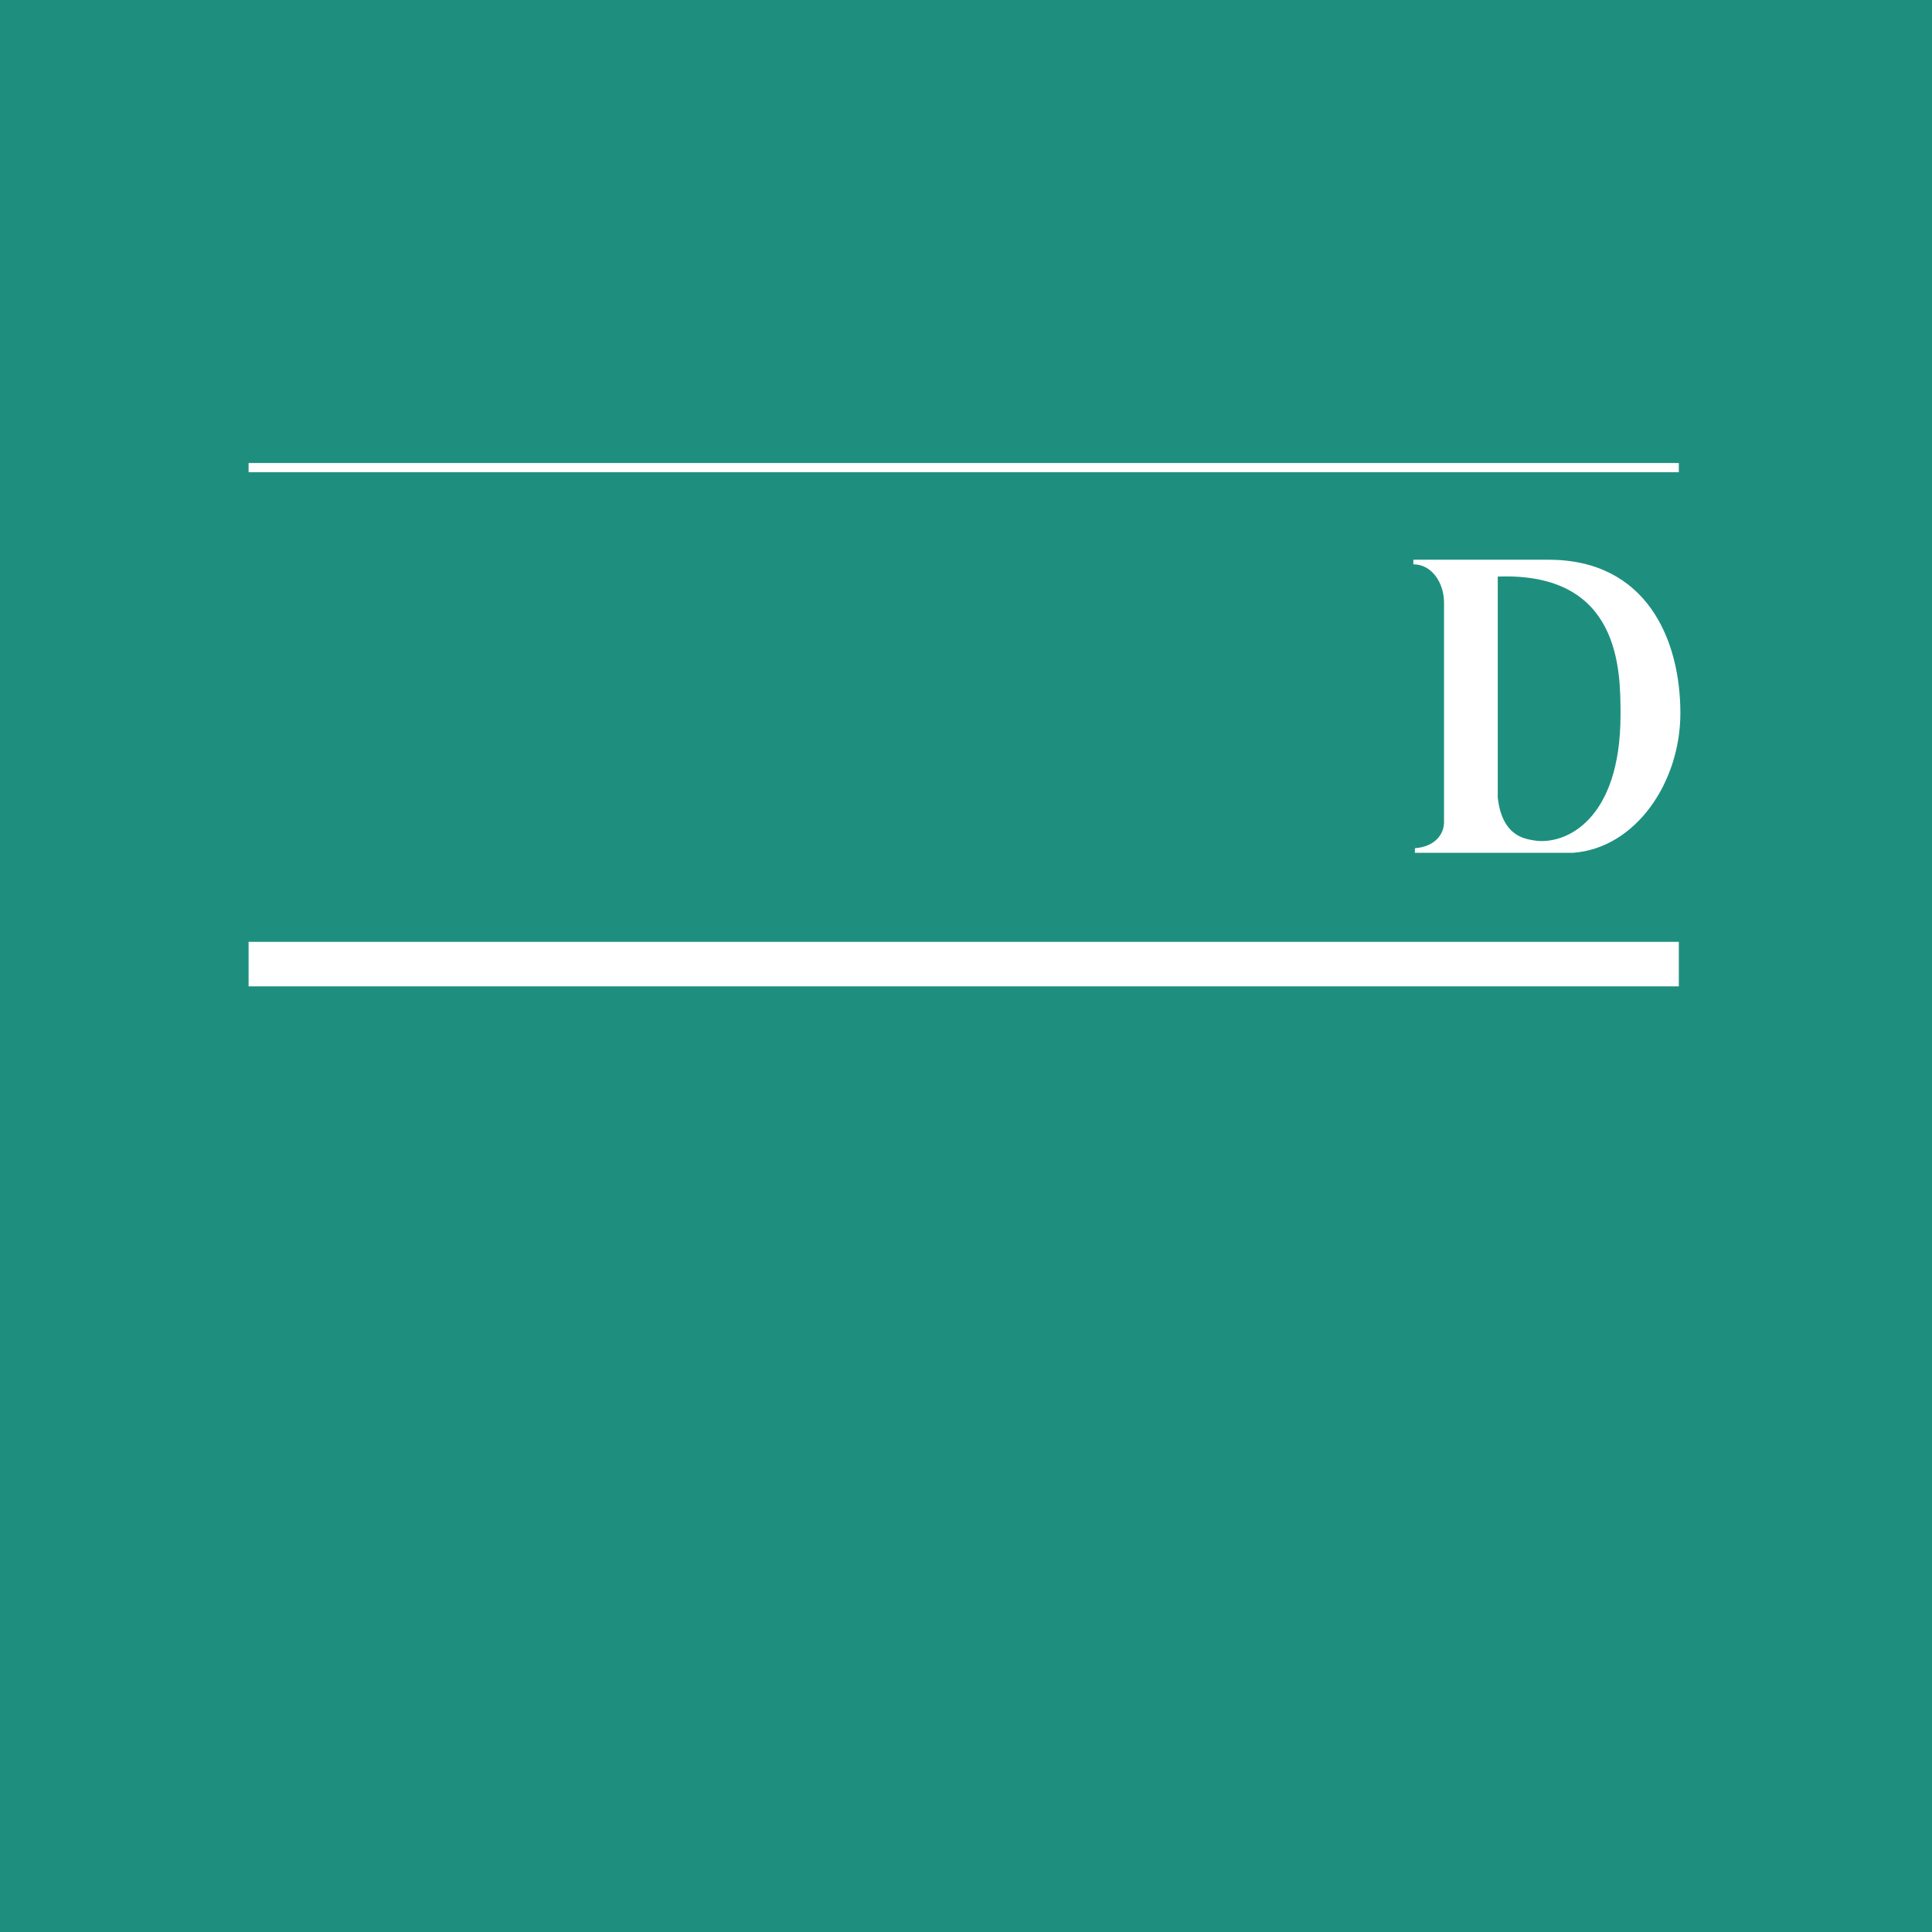 <svg xmlns="http://www.w3.org/2000/svg" width="2500" height="2500" viewBox="0 0 192.756 192.756"><g fill-rule="evenodd" clip-rule="evenodd"><path fill="#1e8f7e" d="M0 0h192.756v192.756H0V0z"/><path d="M24.19 55.842v.459c1.072 0 2.756.918 2.756 2.143v23.579c0 1.378-.918 2.603-2.909 2.603v.459H35.52v-.459c-1.684-.153-3.062-1.225-3.062-2.603V58.445c0-1.225 1.225-2.143 2.297-2.143v-.459H24.19v-.001zM37.357 55.842v.459c2.144 0 3.062 1.531 3.062 1.531l1.837 1.837v21.435c0 1.99-1.837 3.521-3.674 3.521v.459h9.033v-.459c-1.837-.153-3.521-1.531-3.521-3.216V62.273l17.913 22.812h1.991V60.129c.153-2.297 1.378-3.828 3.215-3.828v-.459h-8.728v.459c1.991 0 3.675 1.531 3.675 3.828v16.995L46.084 55.842h-8.727zM71.041 77.124v8.268h.766c.919-1.225 2.144-.613 3.981-.153 1.531.459 2.909.459 3.827.459 3.062 0 9.187-.612 9.187-7.808 0-9.034-12.708-10.717-12.708-16.536 0-6.583 9.799-5.358 10.718 1.531h.766v-7.502h-.766c-.459 1.225-2.297.919-3.368.613-1.072-.307-1.685-.46-3.062-.46-4.899 0-8.727 2.45-8.727 7.196 0 9.952 12.555 9.799 12.402 17.148 0 2.909-1.99 4.134-4.44 4.134-3.827 0-7.043-2.45-7.809-6.89h-.767zM92.935 55.842v.459c1.991 0 3.215 1.684 3.215 3.521v22.2c0 1.684-1.072 2.45-3.062 2.603v.459h18.679l.613-5.358h-.613c-.918 2.909-2.297 3.827-5.359 3.827-3.215 0-4.746-.612-4.746-2.909v-9.186h5.359c1.531 0 3.215 1.225 3.215 2.603h.613v-7.196h-.613c0 1.684-1.838 2.909-3.215 2.909h-5.359V57.833h6.277c1.686 0 3.521 1.531 3.521 3.828h.613V55.69l-19.138.152zM128.303 70.846l-3.062-7.655-2.908 7.655h5.97zm-.612-15.157l10.564 25.416c.611 1.378 1.225 3.368 2.908 3.521v.459H130.14v-.459c2.449-.153 2.449-1.684 1.99-3.369l-3.215-8.268h-7.197l-3.521 9.339c-.305 1.225 1.072 2.297 2.91 2.297v.459h-8.115v-.459c1.072-.153 2.604-1.378 3.369-2.909l9.799-25.875 1.531-.152z" fill="#fff" fill-opacity="0"/><path d="M149.432 57.526v22.047c.459 4.134 3.062 4.134 3.674 4.287 3.062.459 8.574-1.99 8.574-12.555 0-4.439 0-14.238-12.248-13.779zm5.052-1.684c9.799 0 13.168 7.961 13.168 15.311 0 6.89-4.441 13.474-10.719 13.933h-15.77v-.459c1.99-.153 2.908-1.378 2.908-2.603V60.129c0-1.99-1.225-3.828-3.061-3.828v-.459h13.474zM167.498 98.406v-4.44H24.803v4.44h142.695zM167.498 47.115v-.919H24.803v.919h142.695z" fill="#fff"/></g></svg>

